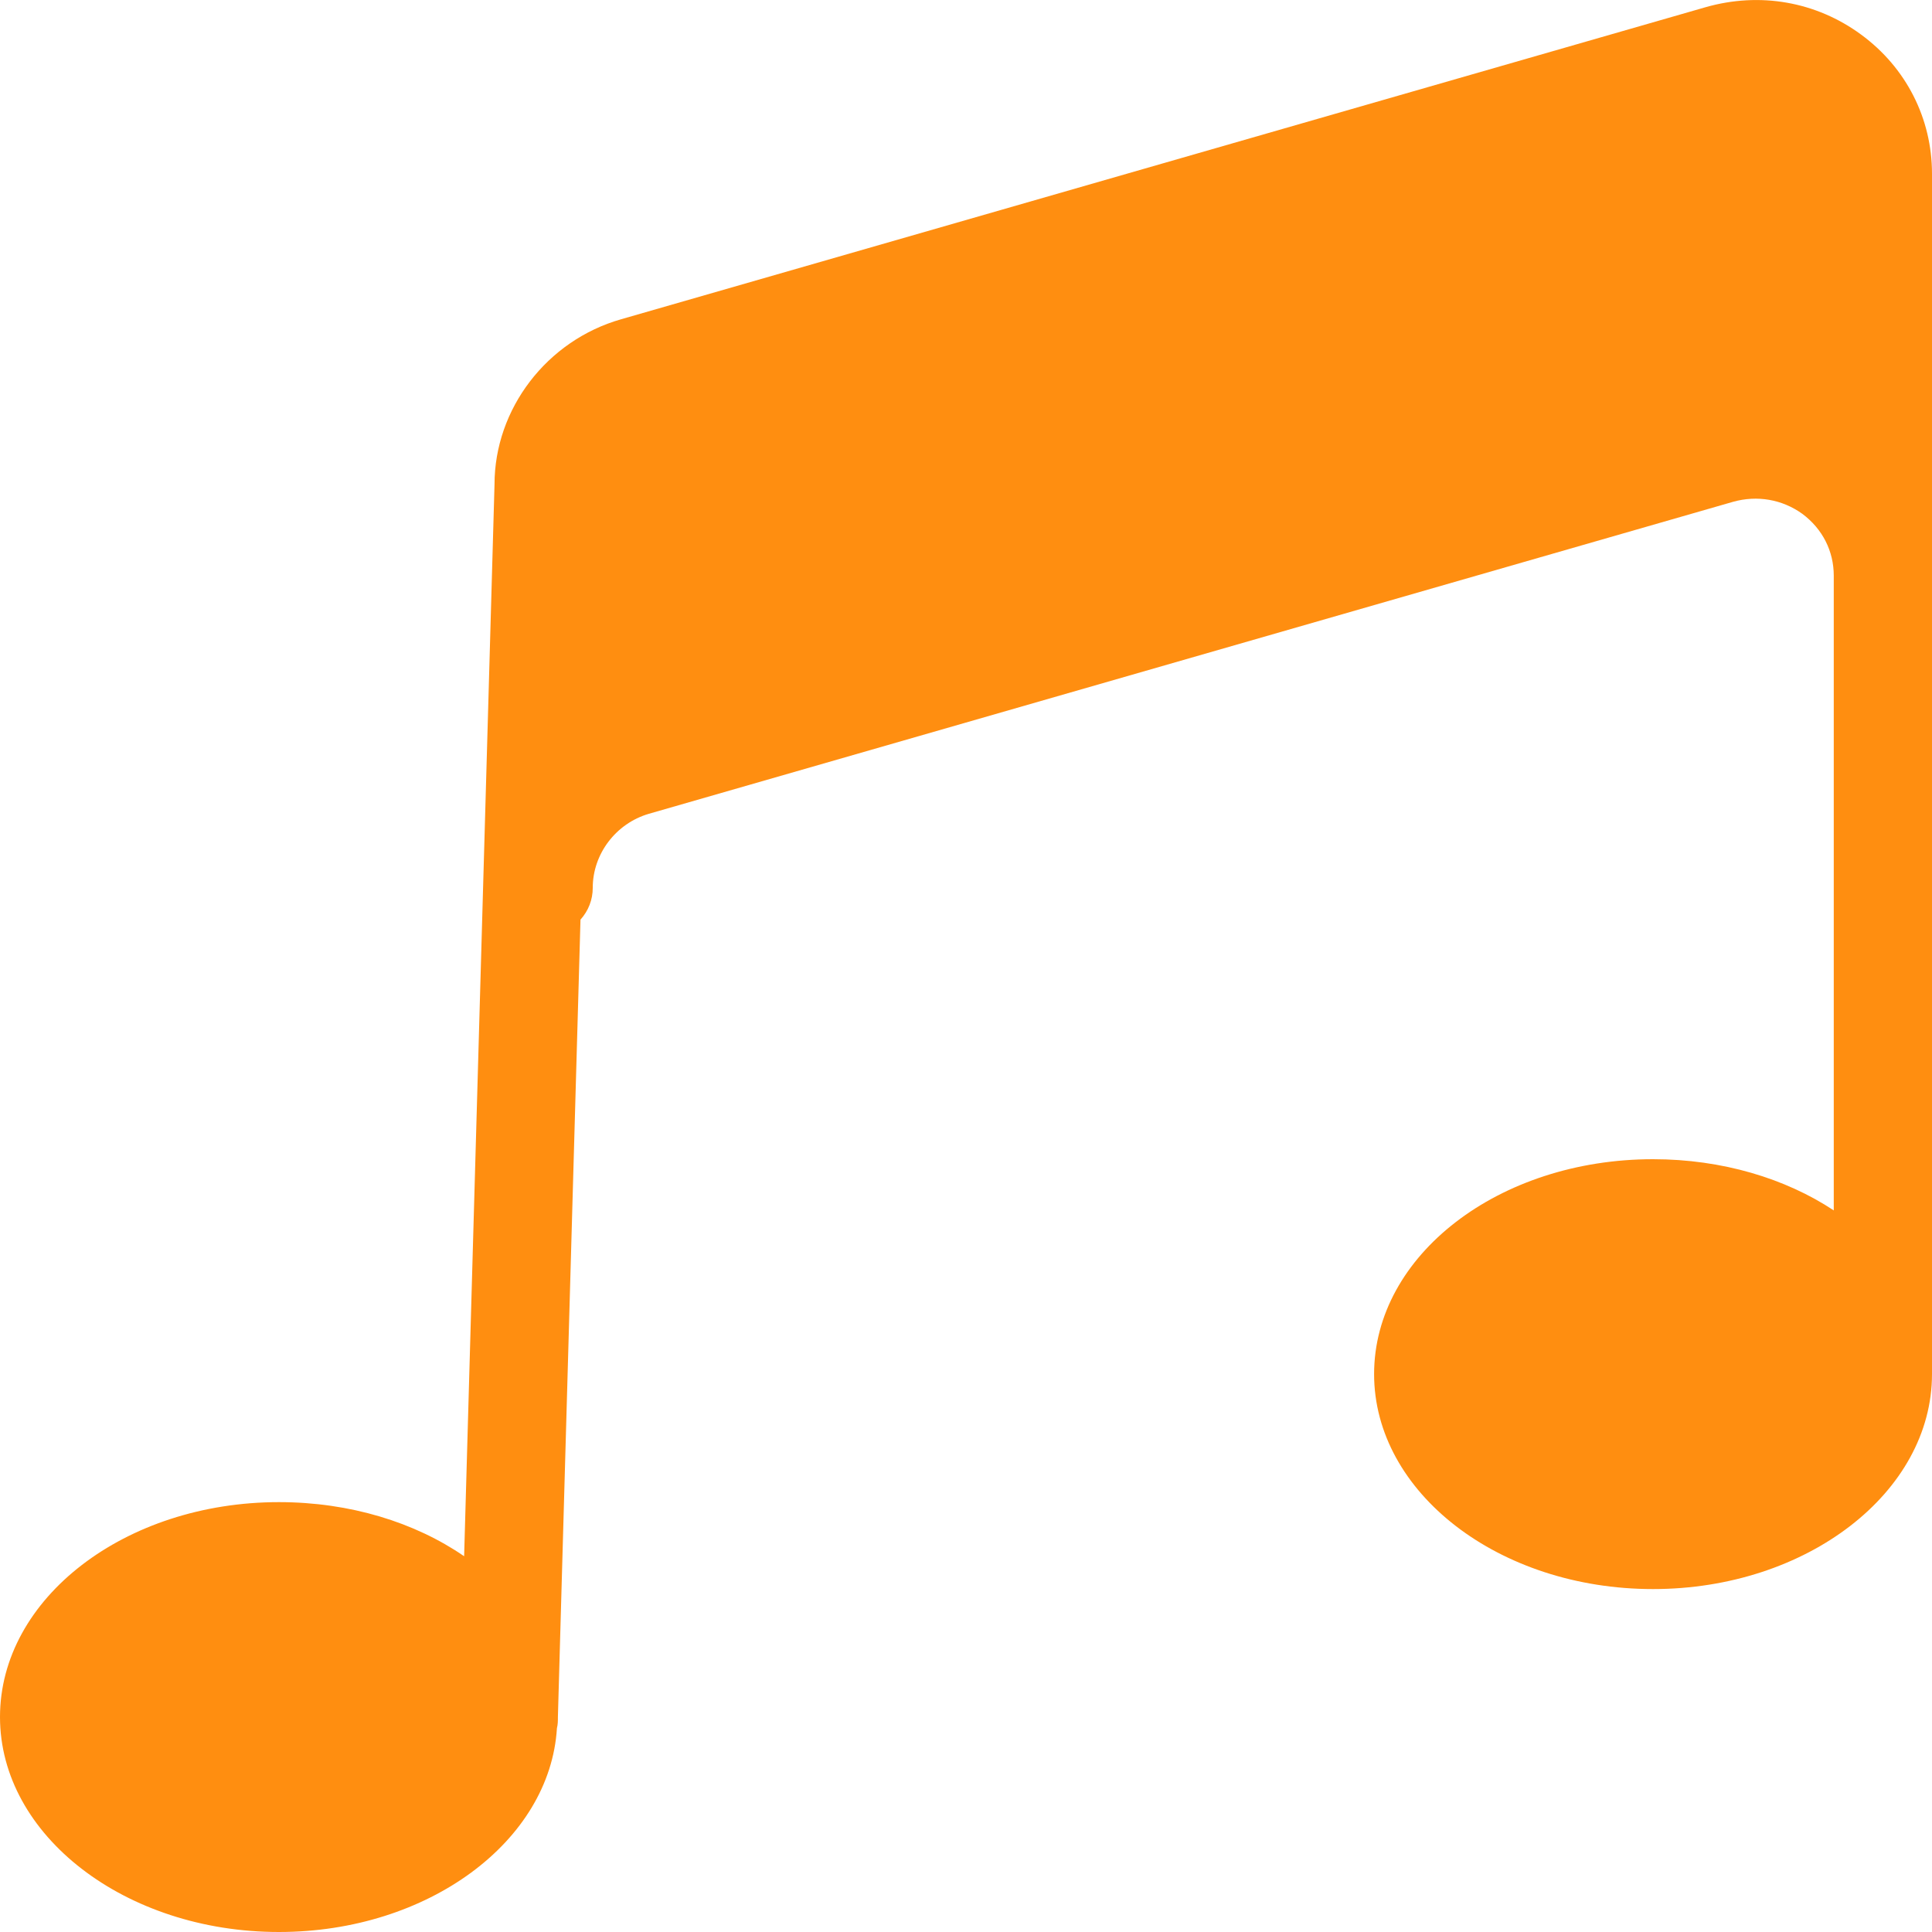 <?xml version="1.0" encoding="UTF-8"?> <svg xmlns="http://www.w3.org/2000/svg" width="26" height="26" viewBox="0 0 26 26" fill="none"> <path d="M3.754 26C5.763 26 7.402 24.778 7.495 23.257C7.508 23.205 7.508 23.159 7.508 23.107L7.812 12.376C7.918 12.258 7.977 12.109 7.977 11.947C7.977 11.492 8.288 11.082 8.731 10.952L23.323 6.753C23.647 6.662 23.984 6.72 24.255 6.915C24.526 7.117 24.678 7.416 24.678 7.747V16.289C24.03 15.86 23.178 15.6 22.246 15.6C20.171 15.6 18.492 16.893 18.492 18.492C18.492 20.085 20.171 21.385 22.246 21.385C24.315 21.385 26 20.085 26 18.492V2.339C26 1.592 25.65 0.909 25.048 0.467C24.44 0.019 23.68 -0.111 22.953 0.097L8.36 4.296C7.356 4.582 6.655 5.505 6.655 6.519L6.246 20.943C5.585 20.488 4.712 20.215 3.754 20.215C1.685 20.215 0 21.508 0 23.107C0 24.7 1.685 26 3.754 26Z" fill="#FF8E10"></path> </svg> 